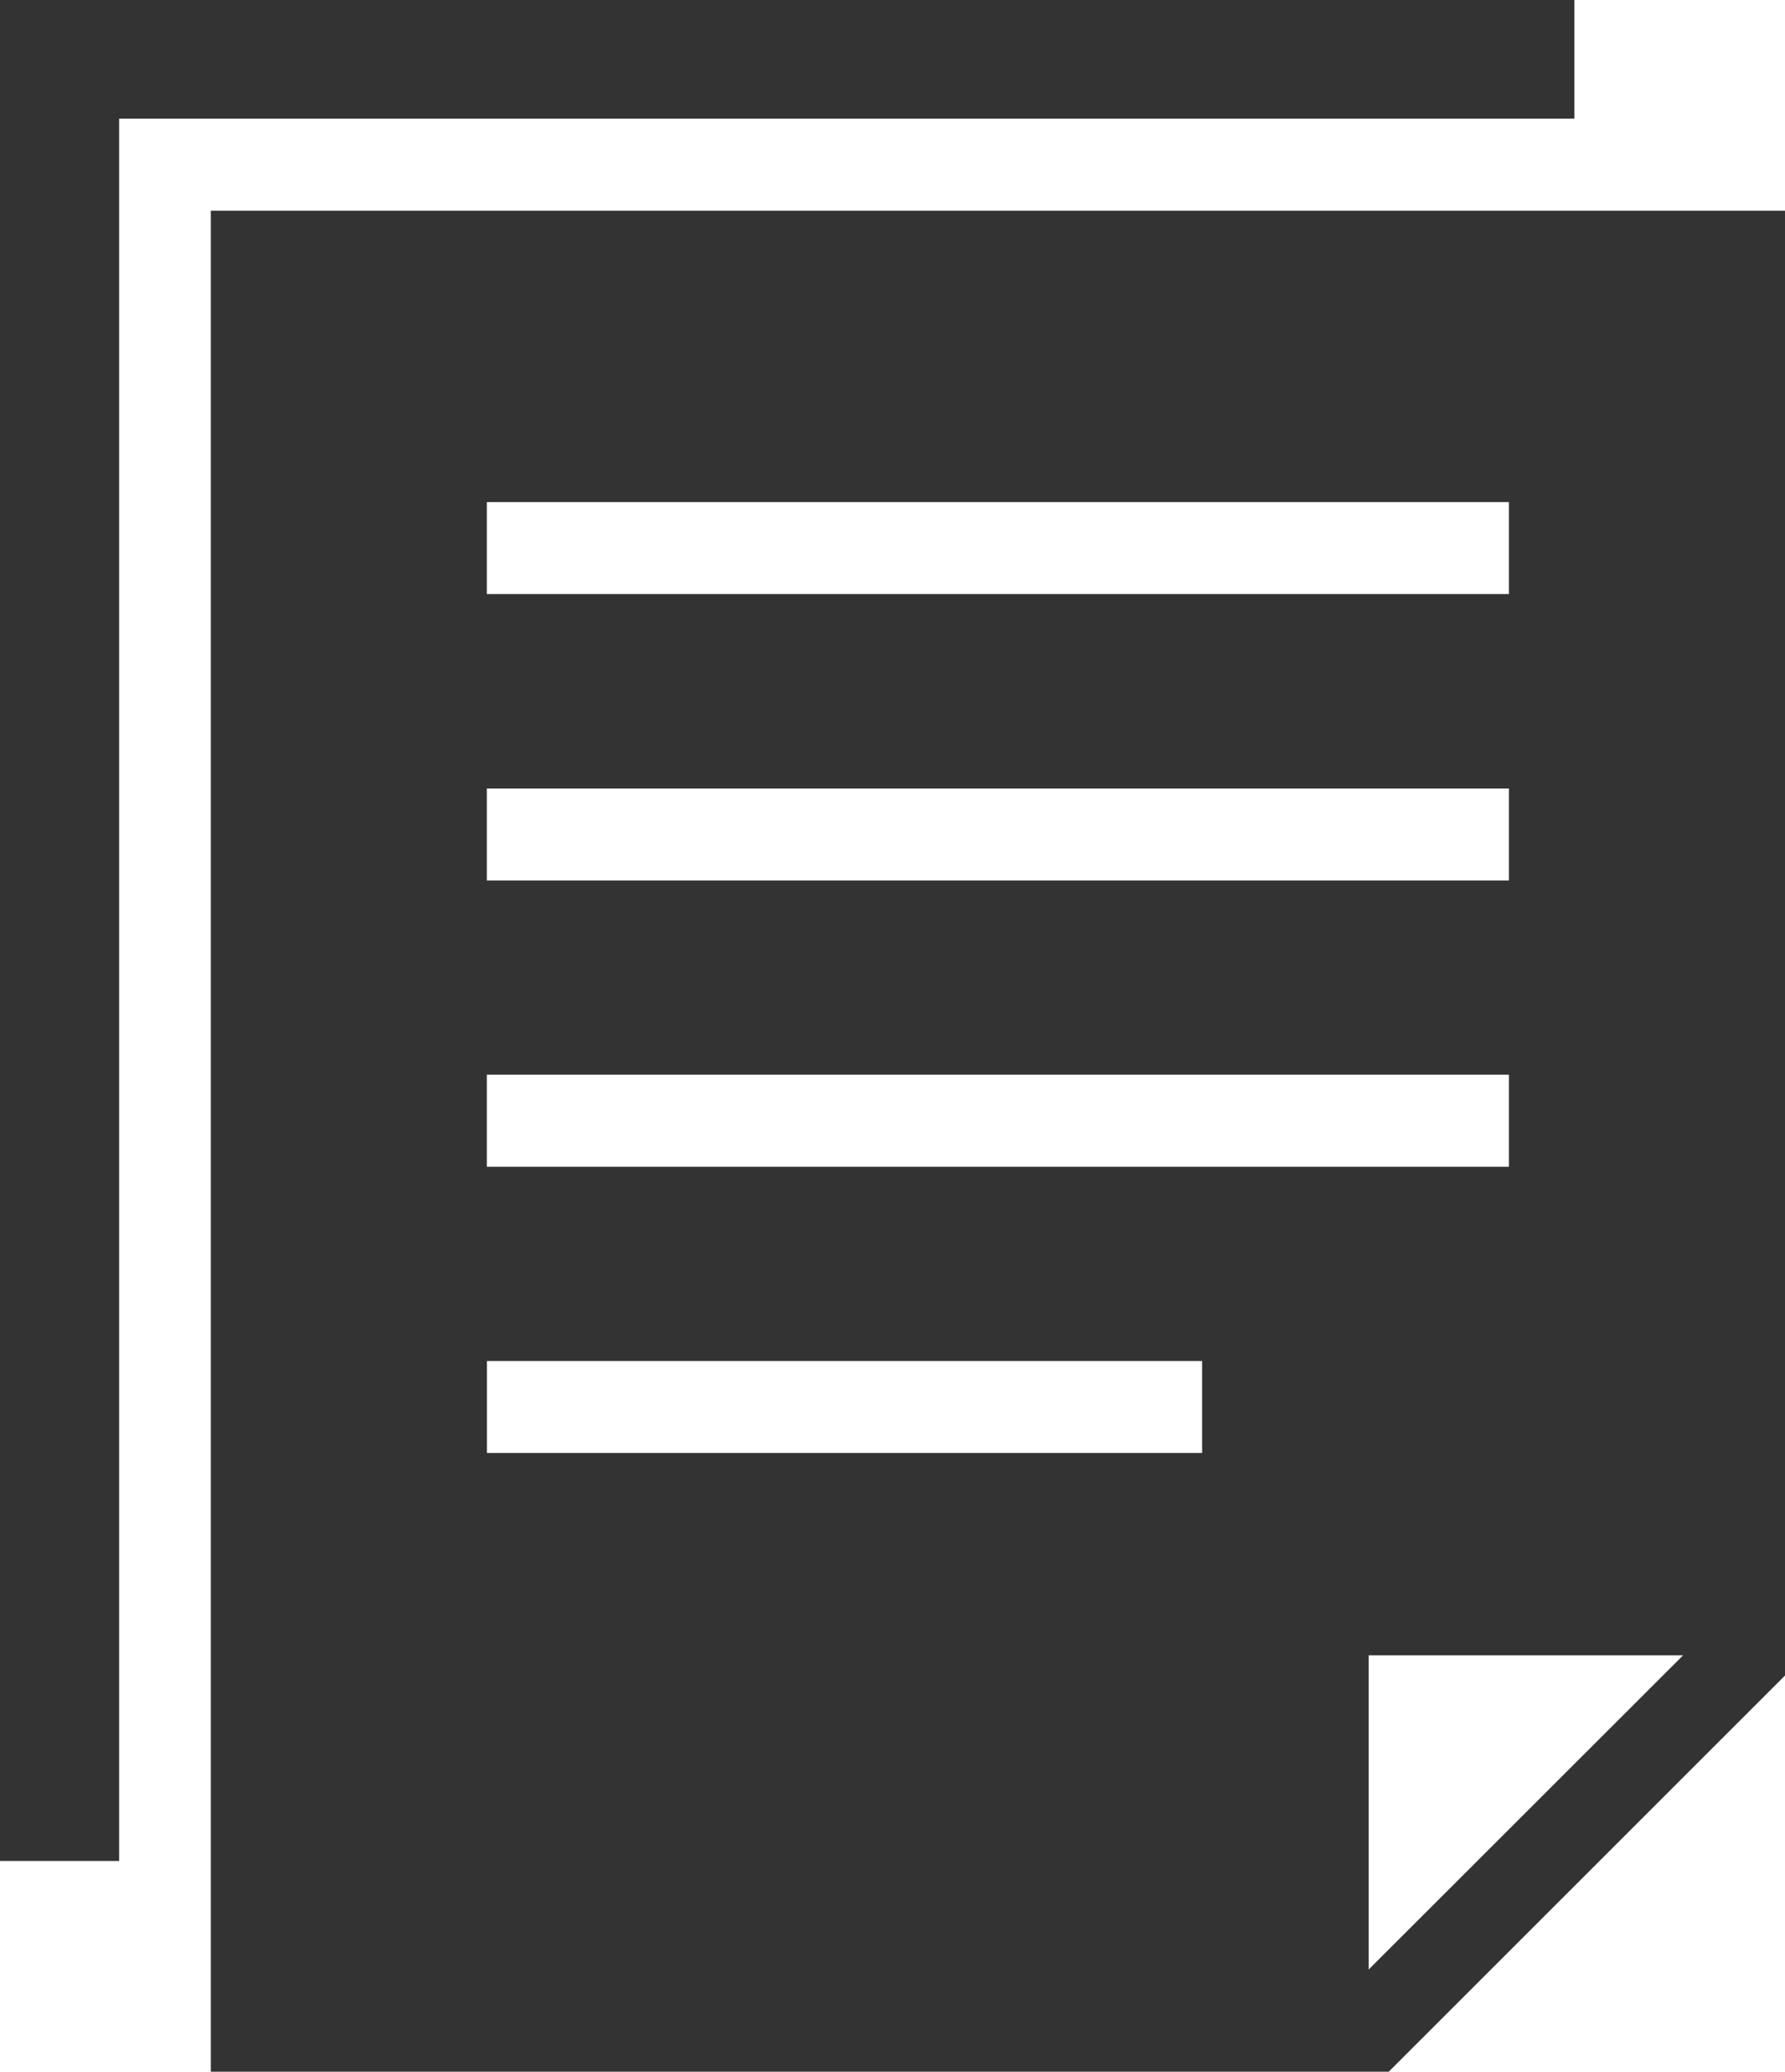 <?xml version="1.0" encoding="utf-8"?>
<!-- Generator: Adobe Illustrator 15.1.0, SVG Export Plug-In . SVG Version: 6.00 Build 0)  -->
<!DOCTYPE svg PUBLIC "-//W3C//DTD SVG 1.1 Basic//EN" "http://www.w3.org/Graphics/SVG/1.1/DTD/svg11-basic.dtd">
<svg version="1.1" baseProfile="basic" id="Ebene_1"
	 xmlns="http://www.w3.org/2000/svg" xmlns:xlink="http://www.w3.org/1999/xlink" x="0px" y="0px" width="21.531px"
	 height="24.981px" viewBox="0 0 21.531 24.981" xml:space="preserve">
<g>
	<path fill="#333333" d="M2.543,2.541v22.44h14.208l4.78-4.777V2.541H2.543z M5.872,6.054h12.329v1.109H5.872V6.054z M5.872,9.508
		h12.329v1.109H5.872V9.508z M5.872,12.959h12.329v1.11H5.872V12.959z M14.5,17.52H5.873v-1.109H14.5V17.52z M16.509,23.749v-3.789
		h3.793L16.509,23.749z"/>
	<polygon fill="#333333" points="1.437,1.431 18.99,1.431 18.99,0 0,0 0,22.44 1.437,22.44 	"/>
</g>
</svg>
